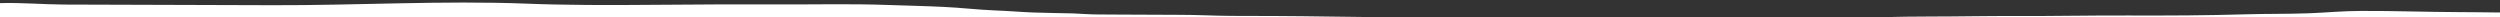 <?xml version="1.0" encoding="utf-8"?>
<!-- Generator: Adobe Illustrator 25.0.1, SVG Export Plug-In . SVG Version: 6.00 Build 0)  -->
<svg version="1.1" id="Ebene_1" xmlns="http://www.w3.org/2000/svg" xmlns:xlink="http://www.w3.org/1999/xlink" x="0px" y="0px"
	 viewBox="0 0 1920 13.2" style="enable-background:new 0 0 1920 13.2;" xml:space="preserve">
<rect x="0" y="0" width="1920" height="13.2" fill="#333333" stroke="none"/>
<style type="text/css">
	.st0{fill:#FFFFFF;}
</style>
<path class="st0" d="M1059.1,13.2c-26.6-0.2-52.4-0.8-78.9-0.9c-11.7,0-23.4-0.1-35.1-0.1c-14-0.1-24.7-0.8-38.7-0.8
	c-15.6,0-31.2-0.1-46.8-0.2c-5.4,0-10.8,0-16.2-0.1c-7.5,0-13.2-0.6-19.3-0.8C813.2,10,804,10,793.6,9.6
	c-10.3-0.4-18.7-1.2-29.6-1.6c-12.9-0.5-26.1-2.1-39.3-2.7c-14.3-0.7-28.7-1-43.3-1.5c-28.2-1-54.9-0.3-83.4-0.4
	c-32.5-0.1-64.7,0-96.9,0.3C469.8,4,434.3,4,404.4,2.8c-64.4-2.5-130.8,1.4-195,1.2L49.5,3.5C32.5,3.4,16.2,1.9,0,2.4v10.8H1059.1z
	 M1445.2,13.2H1920V9.6c-10.9-0.1-21.8-0.3-32.3-0.3c-24.8-0.1-48.7-1-74.5-0.9c-14,0-26.4,1.3-40.1,1.8
	c-16.1,0.6-32.3,0.3-48.7,0.8c-30.1,0.9-59.7,1-90.3,0.9c-28.4-0.1-56,0.5-84.9,0.4c-23-0.1-44.9,0.4-66.8,0.4
	C1470,12.7,1457.6,12.9,1445.2,13.2"/>
</svg>
